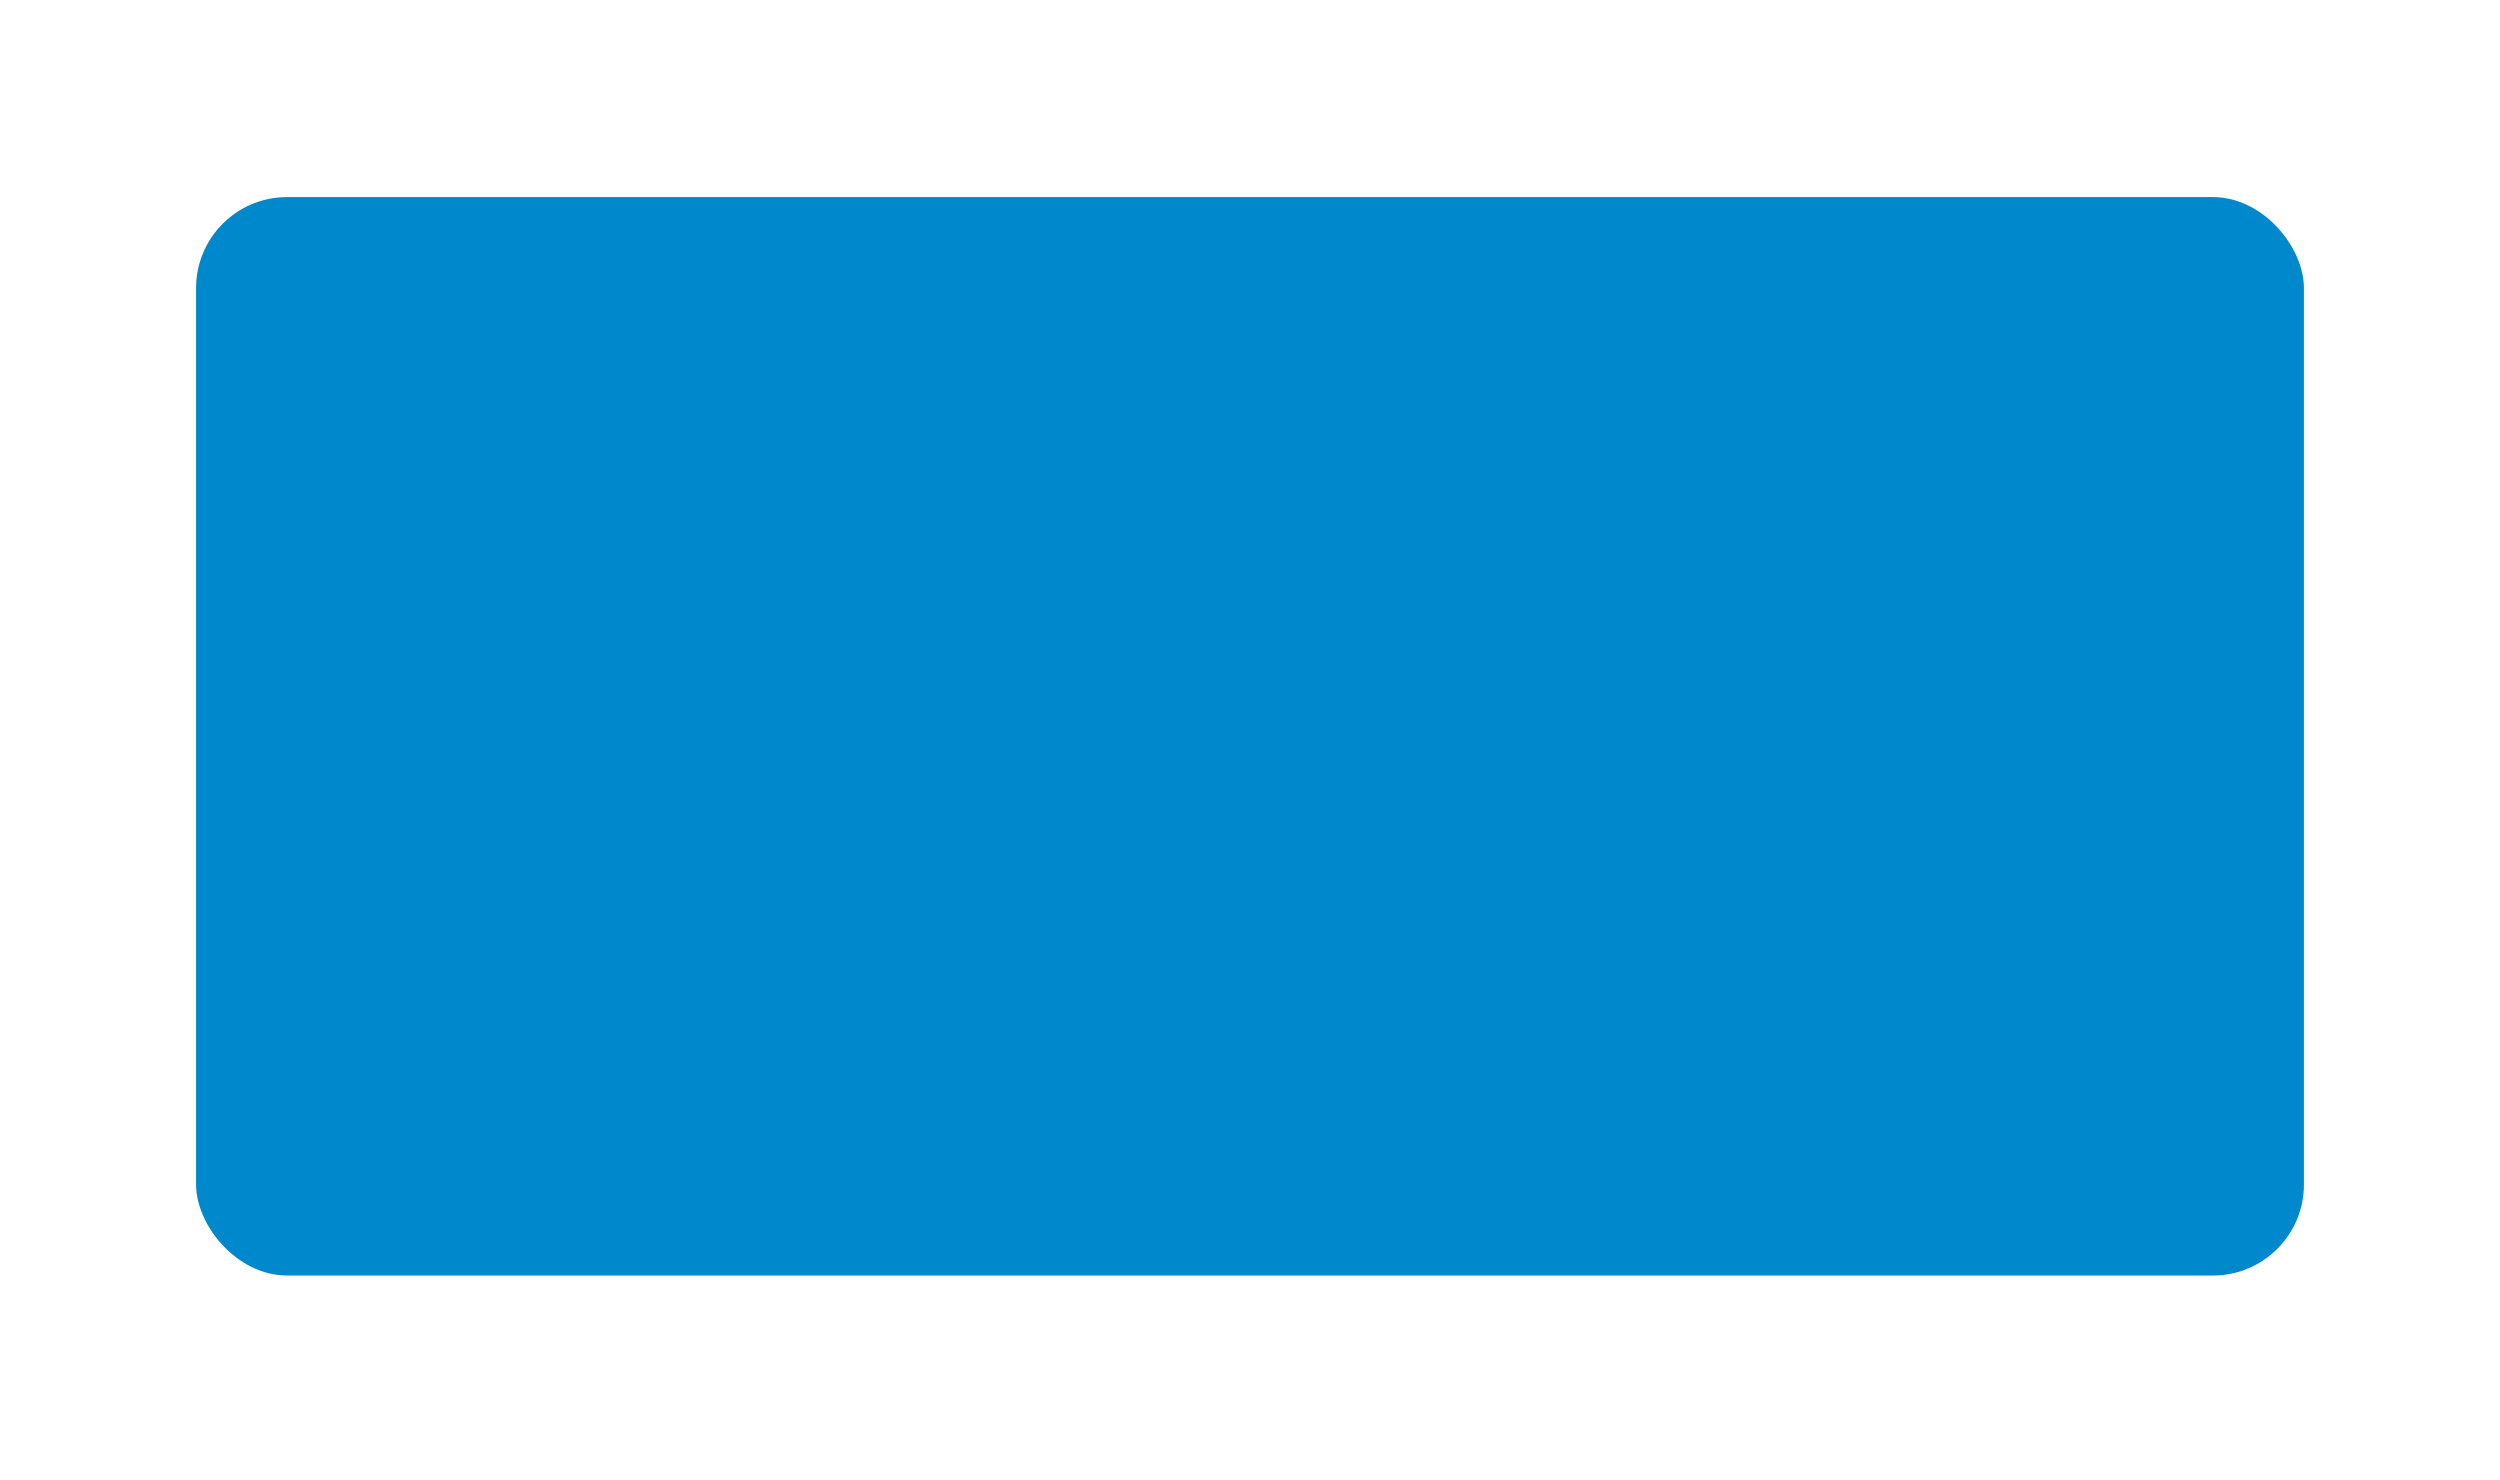 <?xml version="1.0" encoding="UTF-8"?> <svg xmlns="http://www.w3.org/2000/svg" width="255" height="151" viewBox="0 0 255 151" fill="none"> <g filter="url(#filter0_ddii_0_472)"> <rect x="20" y="3" width="215" height="110" rx="9.28" fill="#0088CC"></rect> </g> <defs> <filter id="filter0_ddii_0_472" x="0" y="0" width="255" height="150.386" filterUnits="userSpaceOnUse" color-interpolation-filters="sRGB"> <feFlood flood-opacity="0" result="BackgroundImageFix"></feFlood> <feColorMatrix in="SourceAlpha" type="matrix" values="0 0 0 0 0 0 0 0 0 0 0 0 0 0 0 0 0 0 127 0" result="hardAlpha"></feColorMatrix> <feOffset dy="2.173"></feOffset> <feComposite in2="hardAlpha" operator="out"></feComposite> <feColorMatrix type="matrix" values="0 0 0 0 0.301 0 0 0 0 0.648 0 0 0 0 0.821 0 0 0 1 0"></feColorMatrix> <feBlend mode="normal" in2="BackgroundImageFix" result="effect1_dropShadow_0_472"></feBlend> <feColorMatrix in="SourceAlpha" type="matrix" values="0 0 0 0 0 0 0 0 0 0 0 0 0 0 0 0 0 0 127 0" result="hardAlpha"></feColorMatrix> <feOffset dy="17.386"></feOffset> <feGaussianBlur stdDeviation="10"></feGaussianBlur> <feComposite in2="hardAlpha" operator="out"></feComposite> <feColorMatrix type="matrix" values="0 0 0 0 0 0 0 0 0 0.533 0 0 0 0 0.8 0 0 0 0.58 0"></feColorMatrix> <feBlend mode="normal" in2="effect1_dropShadow_0_472" result="effect2_dropShadow_0_472"></feBlend> <feBlend mode="normal" in="SourceGraphic" in2="effect2_dropShadow_0_472" result="shape"></feBlend> <feColorMatrix in="SourceAlpha" type="matrix" values="0 0 0 0 0 0 0 0 0 0 0 0 0 0 0 0 0 0 127 0" result="hardAlpha"></feColorMatrix> <feOffset dy="-3"></feOffset> <feGaussianBlur stdDeviation="2.716"></feGaussianBlur> <feComposite in2="hardAlpha" operator="arithmetic" k2="-1" k3="1"></feComposite> <feColorMatrix type="matrix" values="0 0 0 0 0.422 0 0 0 0 0.771 0 0 0 0 0.946 0 0 0 1 0"></feColorMatrix> <feBlend mode="normal" in2="shape" result="effect3_innerShadow_0_472"></feBlend> <feColorMatrix in="SourceAlpha" type="matrix" values="0 0 0 0 0 0 0 0 0 0 0 0 0 0 0 0 0 0 127 0" result="hardAlpha"></feColorMatrix> <feOffset dy="0.543"></feOffset> <feComposite in2="hardAlpha" operator="arithmetic" k2="-1" k3="1"></feComposite> <feColorMatrix type="matrix" values="0 0 0 0 1 0 0 0 0 1 0 0 0 0 1 0 0 0 0.55 0"></feColorMatrix> <feBlend mode="normal" in2="effect3_innerShadow_0_472" result="effect4_innerShadow_0_472"></feBlend> </filter> </defs> </svg> 